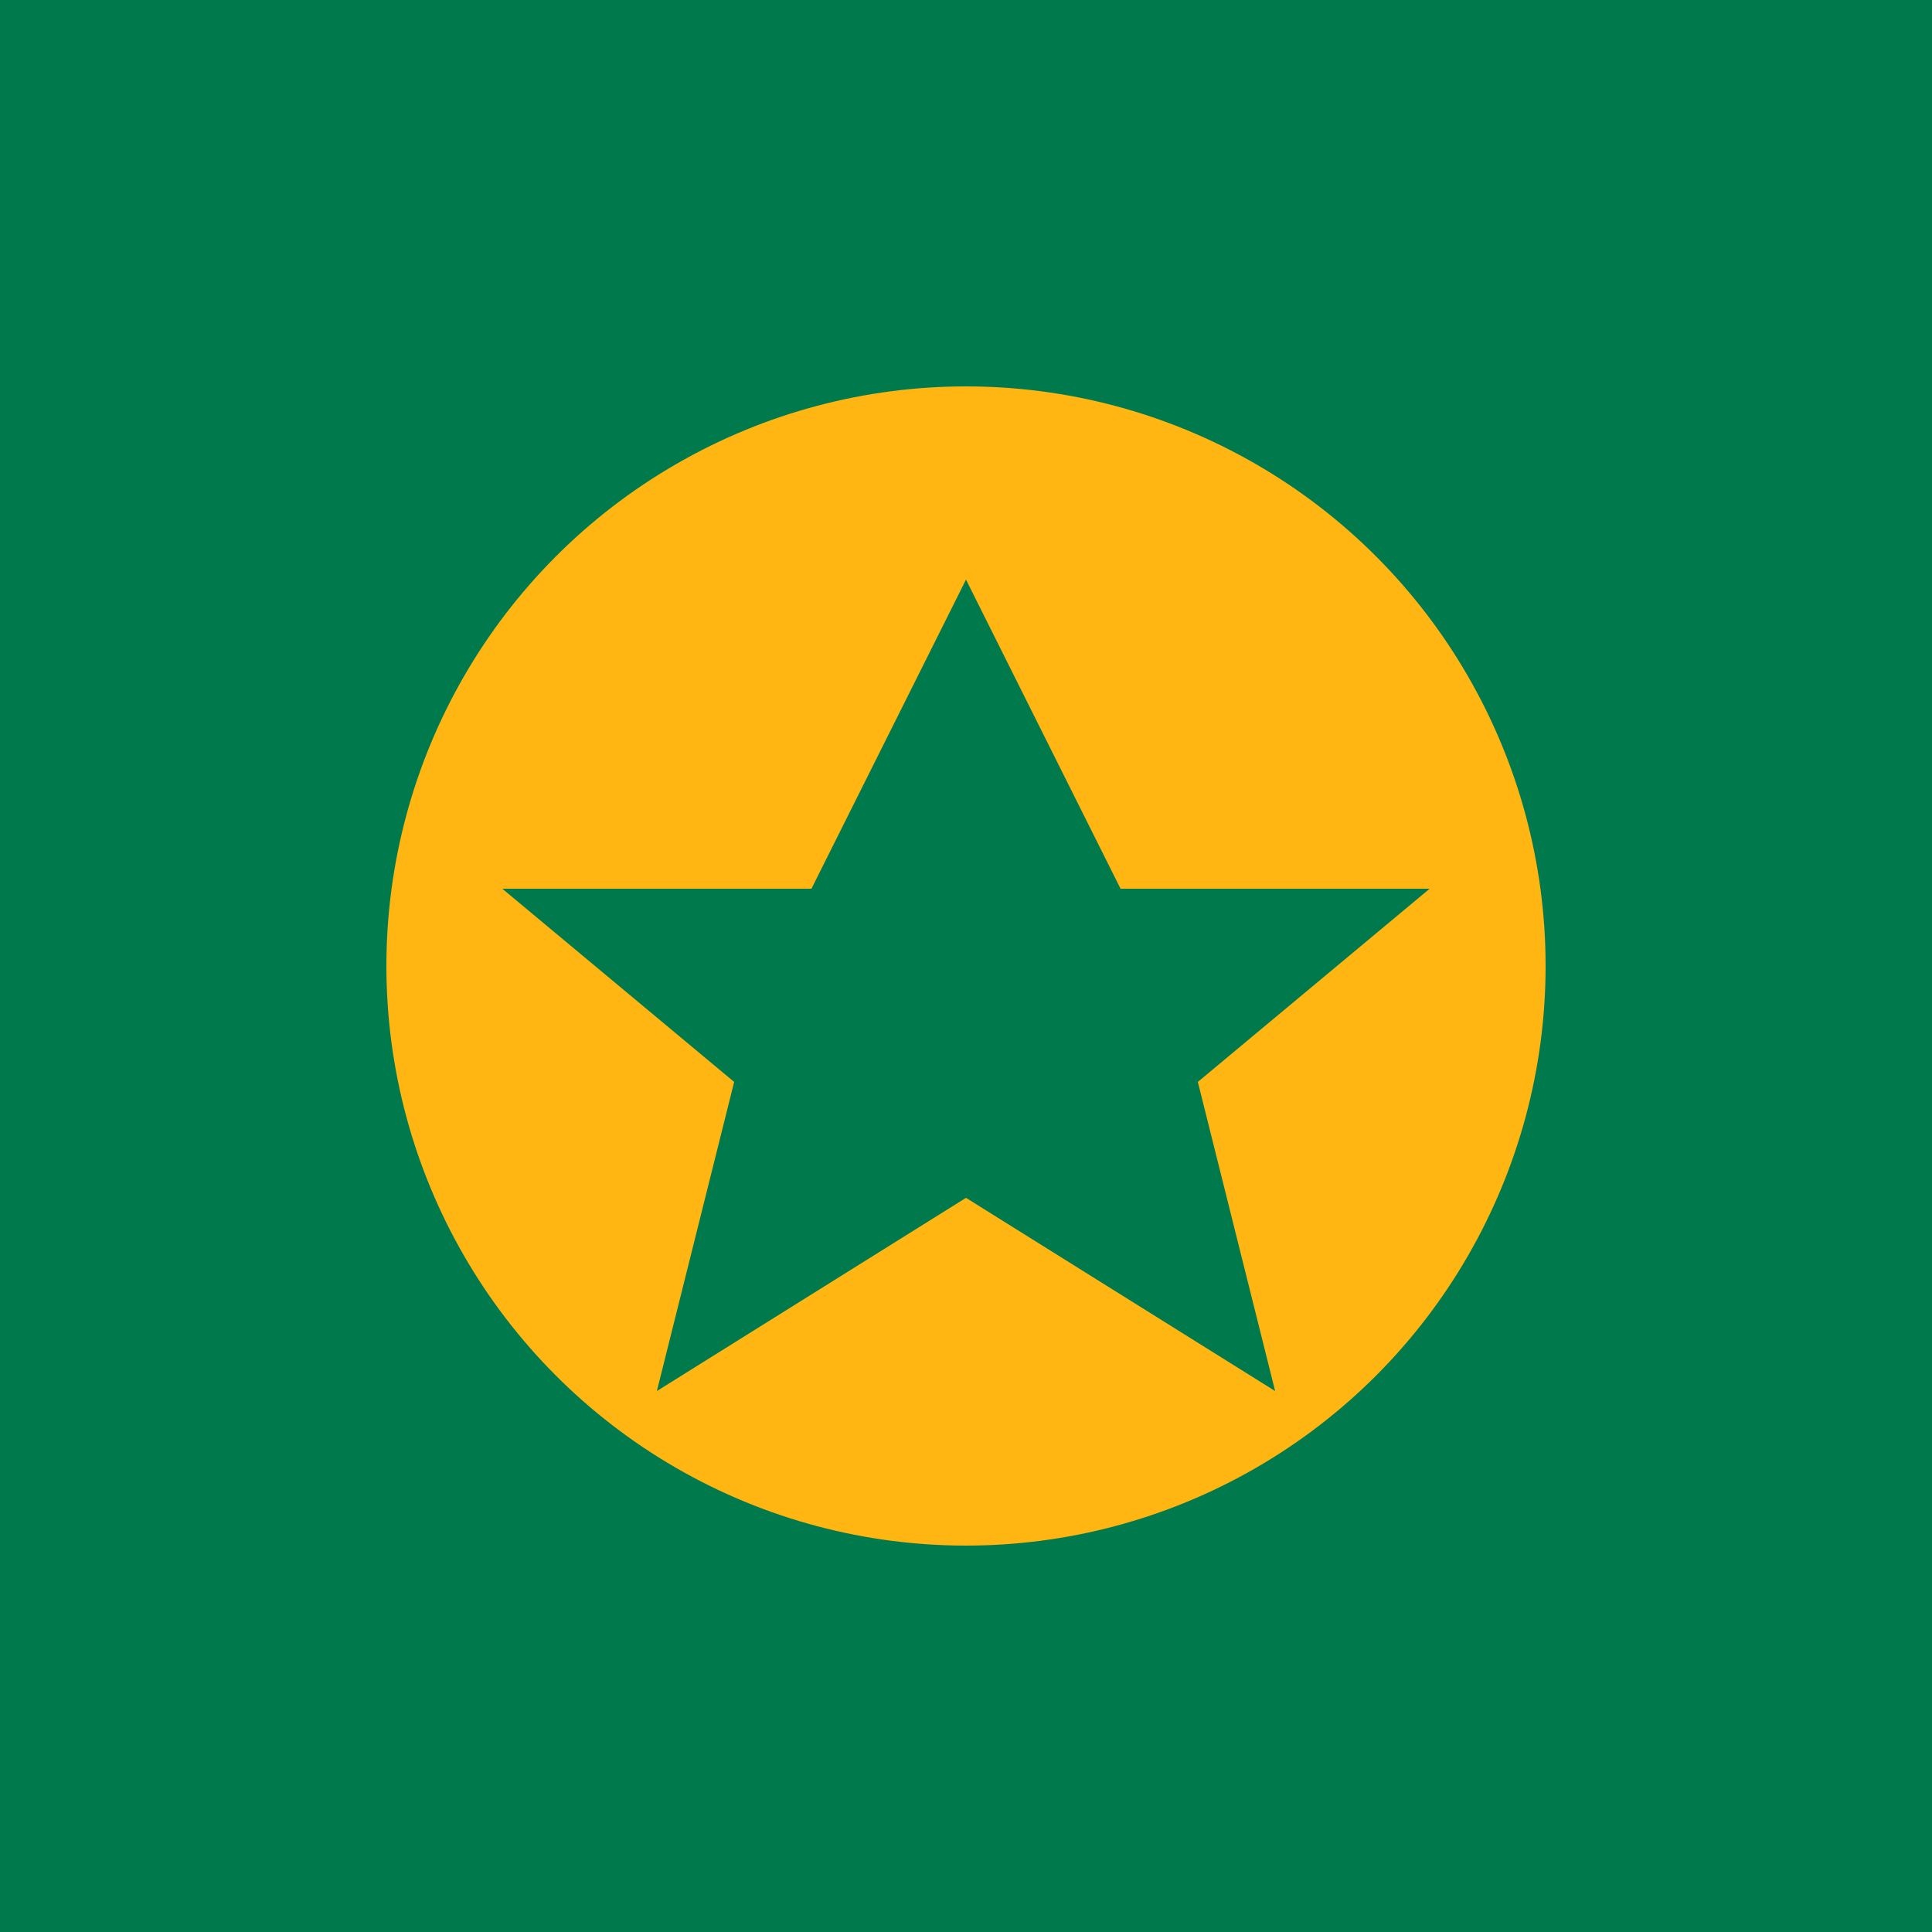 <svg xmlns="http://www.w3.org/2000/svg" viewBox="0 0 100 100">
  <rect width="100" height="100" fill="#007A4D"/>
  <circle cx="50" cy="50" r="30" fill="#FFB612"/>
  <path d="M50 30 L58 46 L74 46 L62 56 L66 72 L50 62 L34 72 L38 56 L26 46 L42 46 Z" fill="#007A4D"/>
</svg>
